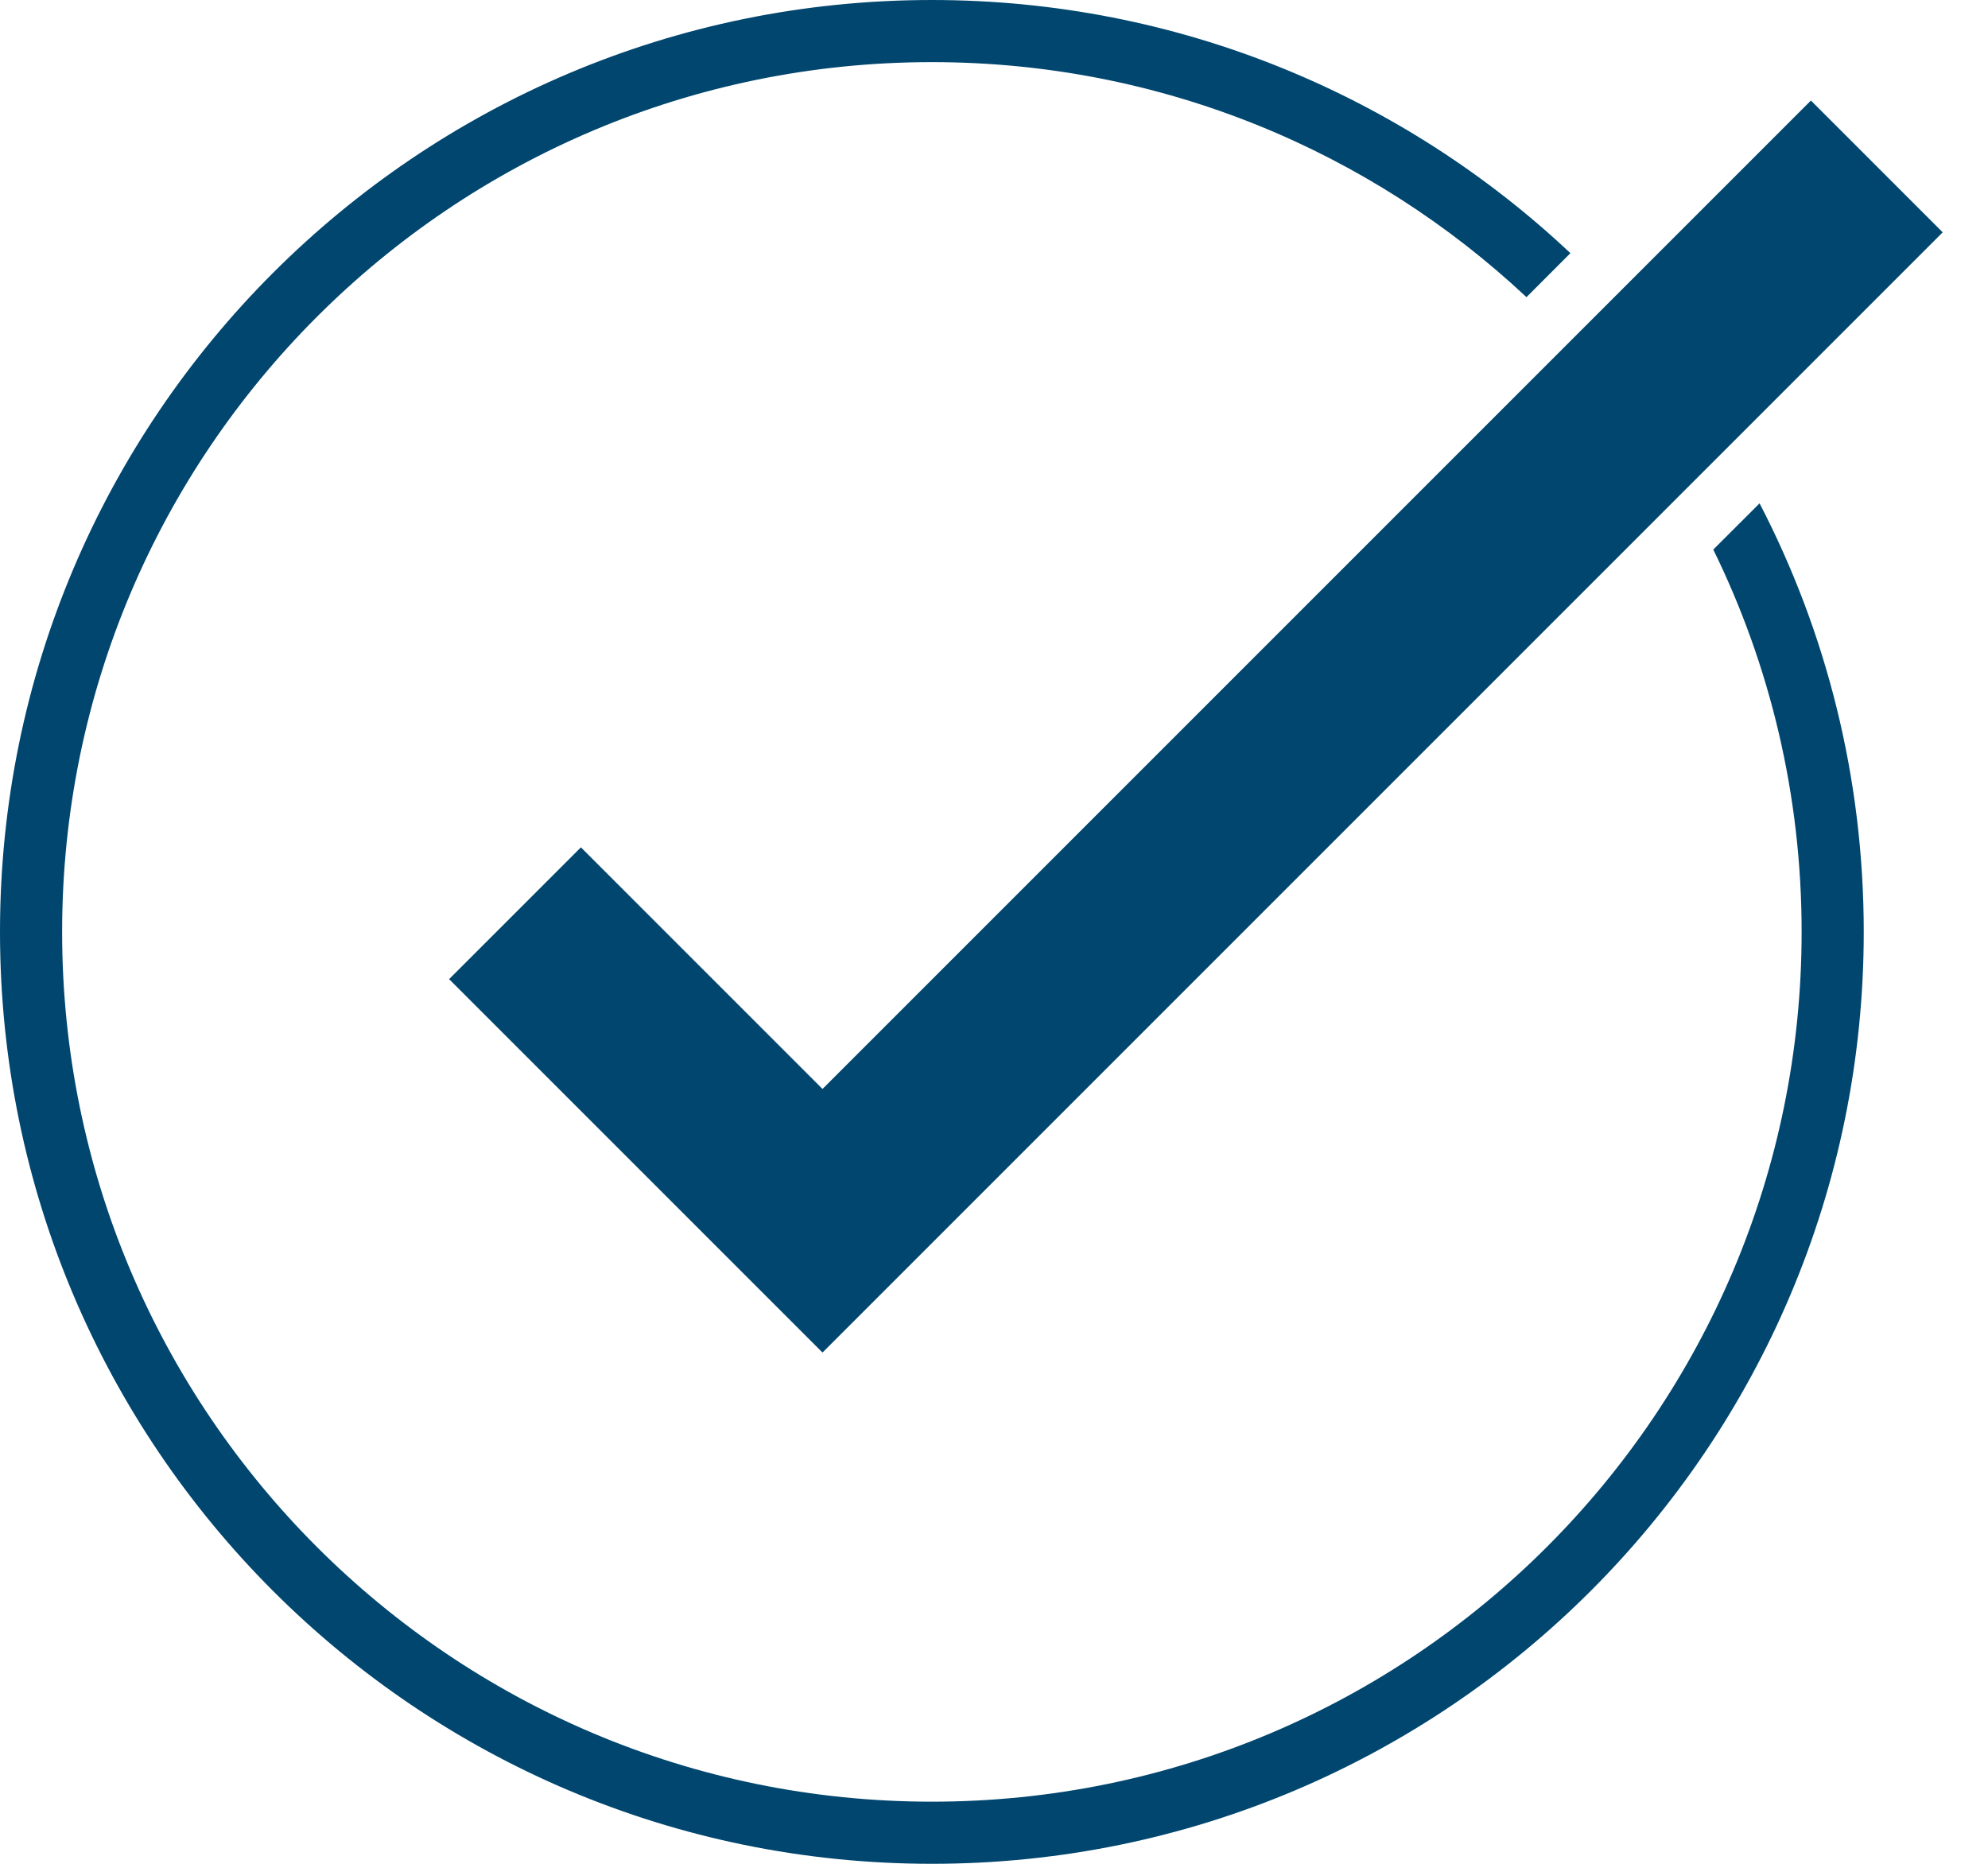 <svg xmlns="http://www.w3.org/2000/svg" width="32" height="30" viewBox="0 0 32 30">
  <g fill="#00466F" transform="translate(0 -3)">
    <path d="M28.323,11.102 C29.395,13.167 30,15.513 30,18 C30,26.284 23.284,33 15,33 C6.716,33 0,26.284 0,18 C0,9.716 6.716,3 15,3 C18.978,3 22.594,4.548 25.278,7.075 L24.571,7.783 C22.068,5.437 18.702,4 15,4 C7.268,4 1,10.268 1,18 C1,25.732 7.268,32 15,32 C22.732,32 29,25.732 29,18 C29,15.792 28.489,13.703 27.578,11.846 L28.323,11.102 Z"/>
    <polygon points="20.5 22.5 15 22.5 15 25.5 23.5 25.5 23.5 0 20.5 0" transform="rotate(45 19.25 12.75)"/>
  </g>
</svg>
